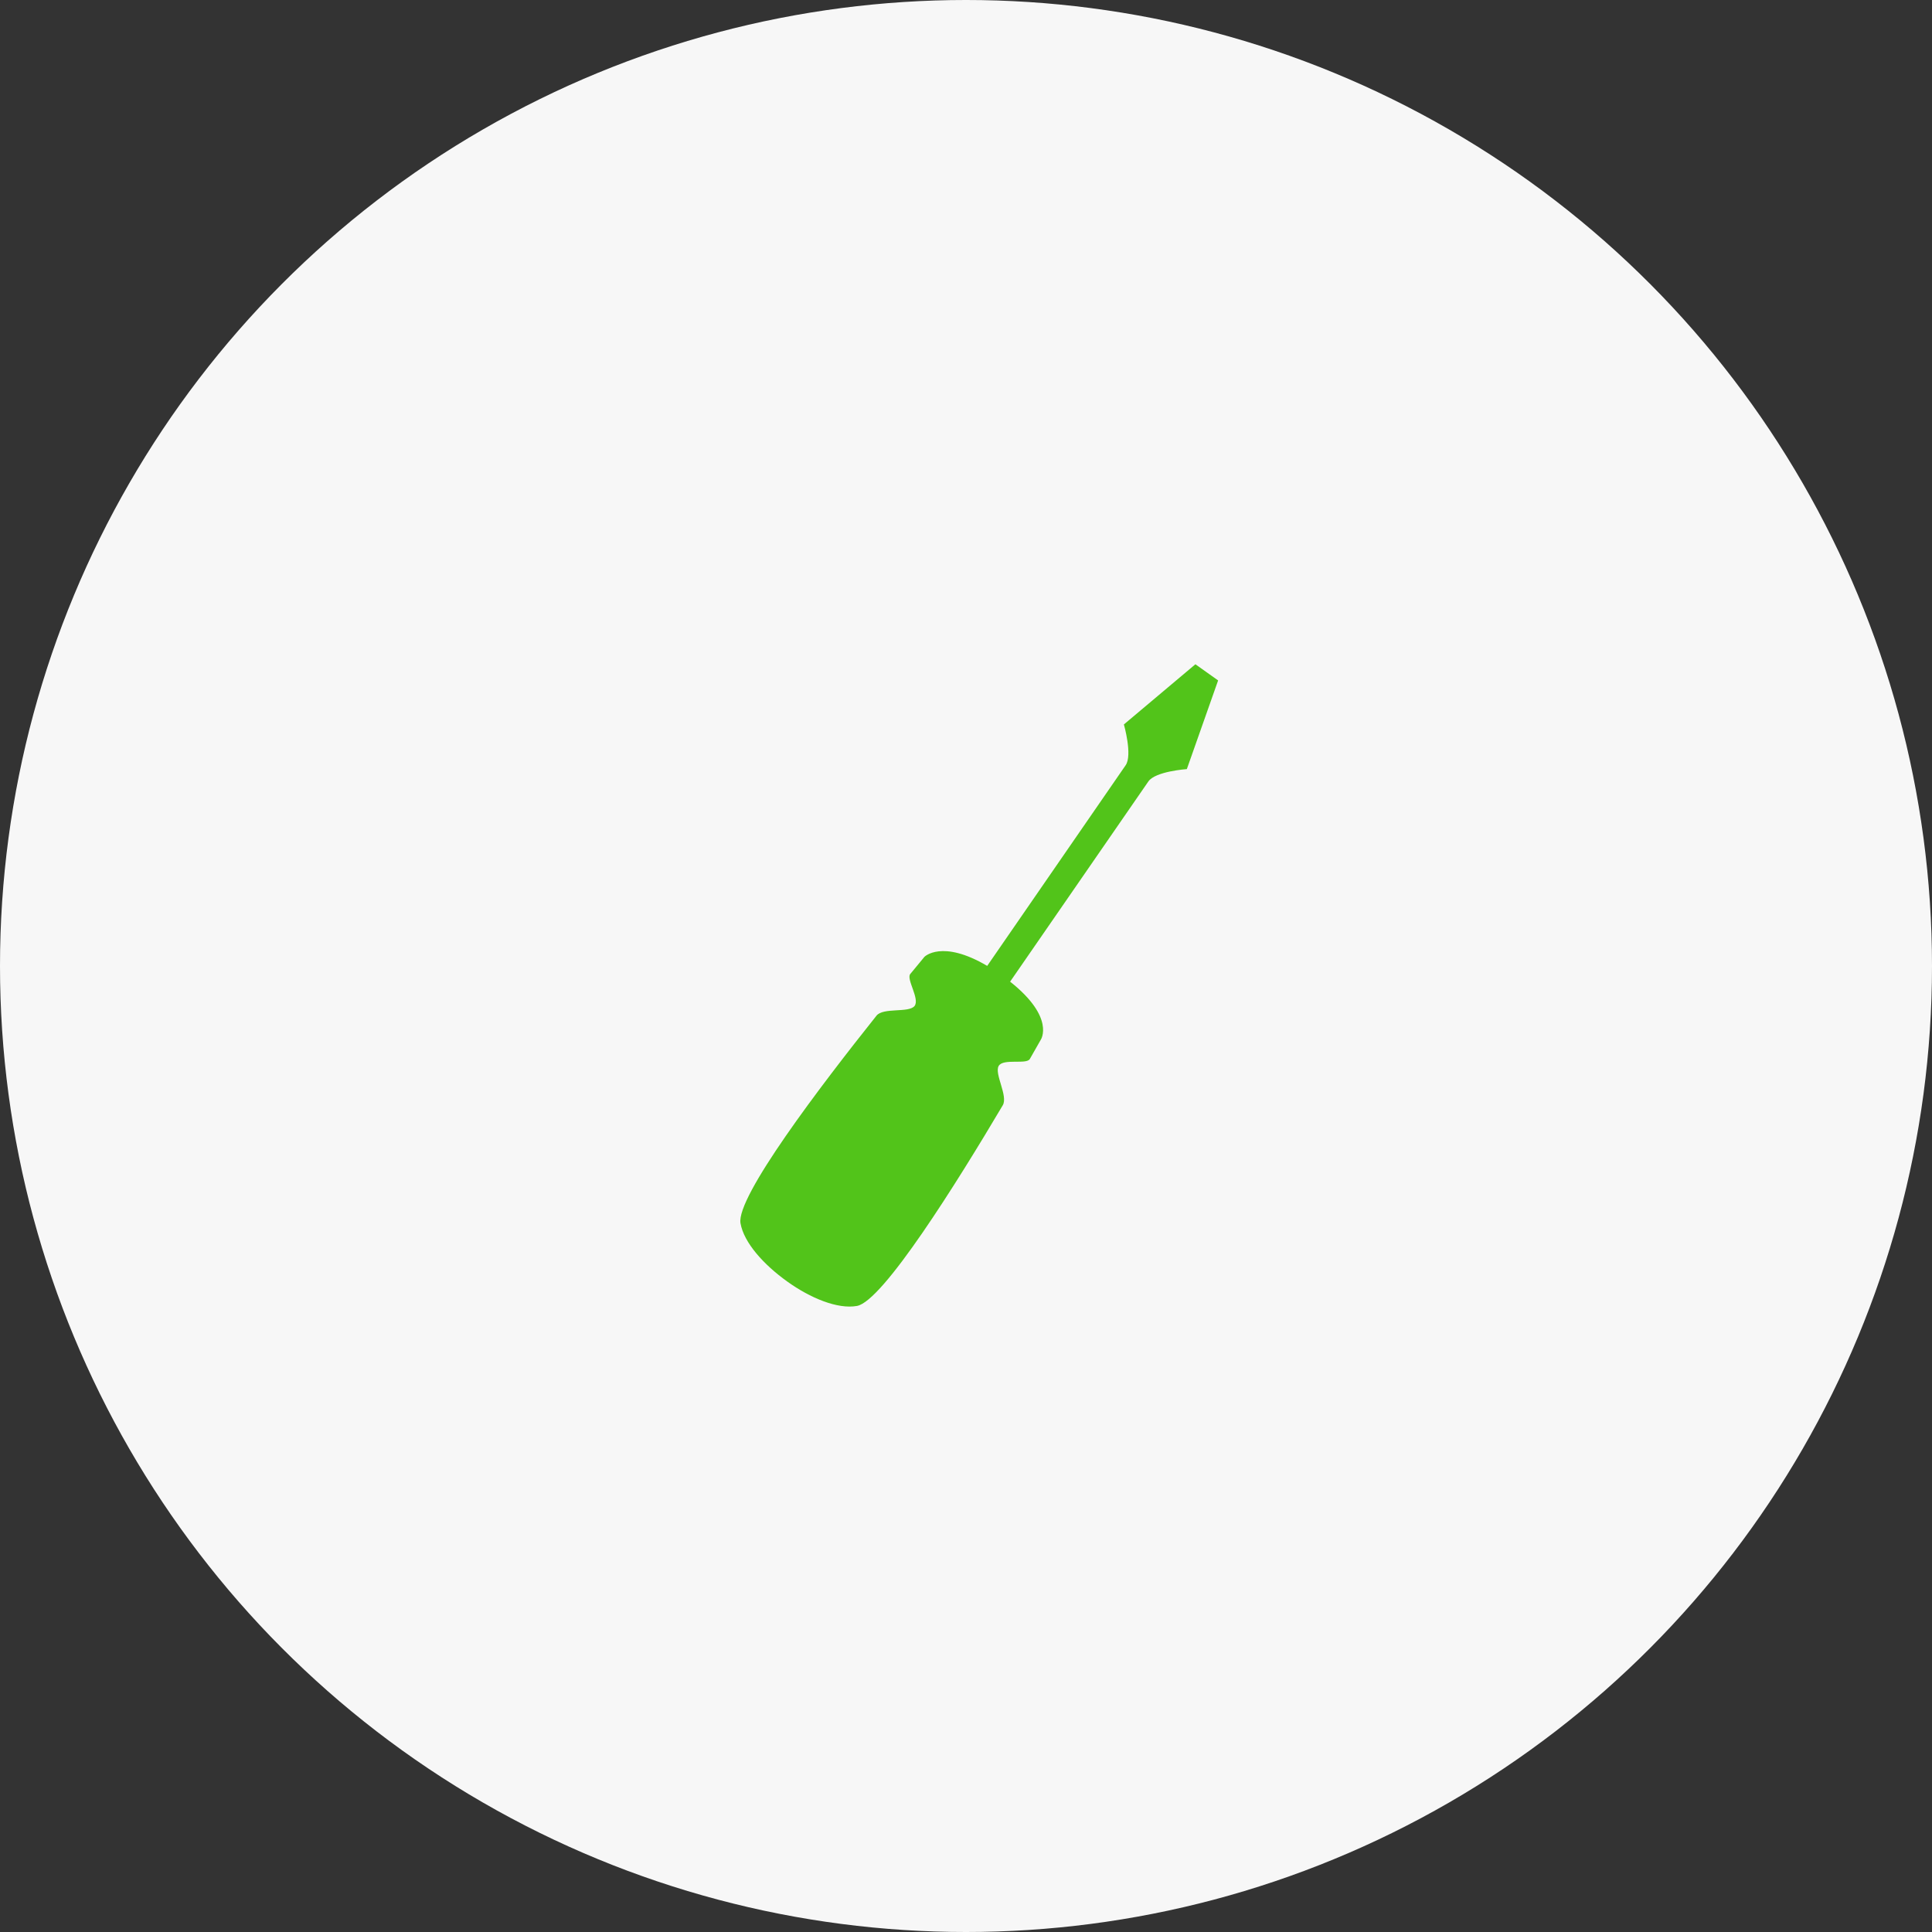 <?xml version="1.0" encoding="UTF-8"?> <svg xmlns="http://www.w3.org/2000/svg" width="160" height="160" viewBox="0 0 160 160" fill="none"><rect x="0" y="0" width="160" height="160" fill="#333333" stroke="none"/><circle cx="80" cy="80" r="80" fill="#F7F7F7"></circle><path d="M72.59 84.111C67.953 89.924 60.948 99.132 61.325 101.306C61.609 102.926 63.256 104.739 65.183 106.121C67.115 107.51 69.374 108.439 70.969 108.153C73.113 107.769 79.251 97.94 83.044 91.535C83.504 90.772 82.329 88.923 82.705 88.278C83.081 87.63 85.006 88.184 85.286 87.701C85.862 86.698 86.199 86.097 86.199 86.097C86.199 86.097 87.408 84.271 83.654 81.297L95.104 64.715C95.688 63.871 98.289 63.694 98.289 63.694L100.879 56.35L98.998 55.012L93.076 59.995C93.076 59.995 93.802 62.529 93.223 63.372L81.756 79.991C77.993 77.772 76.556 79.243 76.556 79.243L75.384 80.663C75.034 81.091 76.202 82.737 75.734 83.317C75.252 83.9 73.146 83.419 72.59 84.111Z" fill="#52C41A"></path></svg> 
